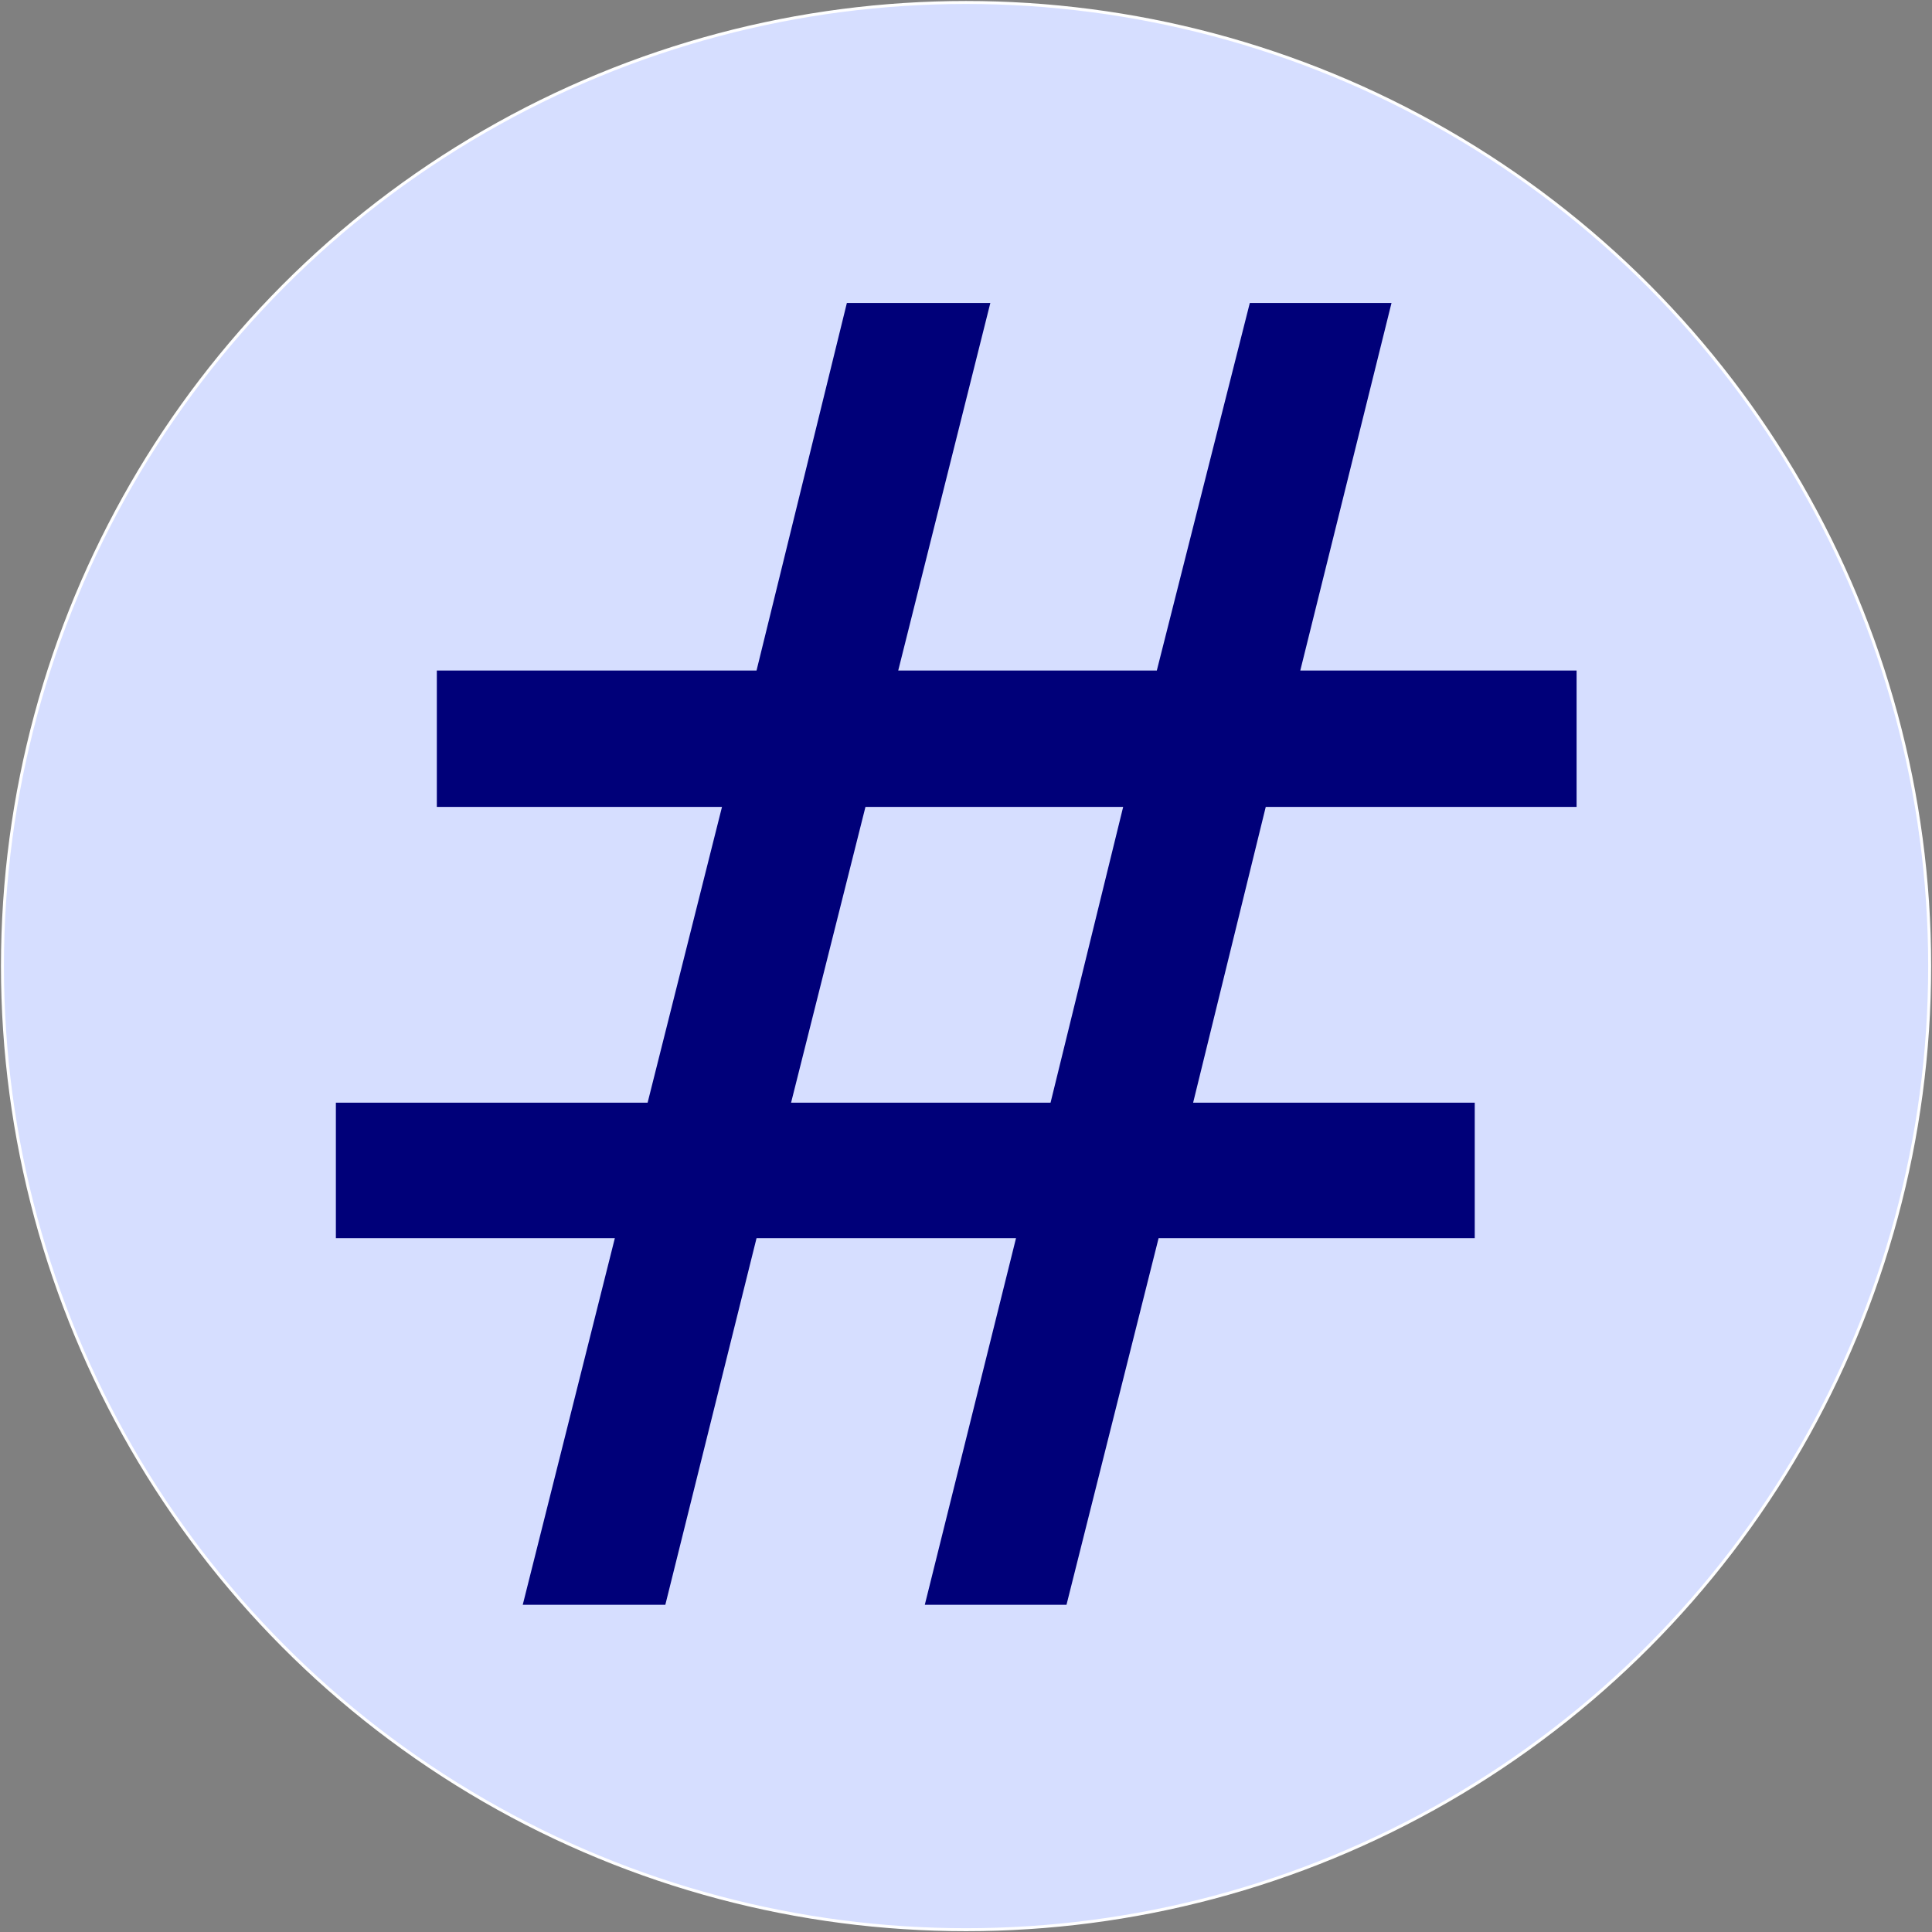 <?xml version="1.0" encoding="UTF-8" standalone="no"?>
<svg
   width="1024.0px"
   height="1024.0px"
   viewBox="0 0 1024.0 1024.0"
   id="SVGRoot"
   sodipodi:docname="favicon.svg"
   inkscape:version="1.1.2 (0a00cf5339, 2022-02-04)"
   inkscape:export-filename="/home/fgm/web/adminlibre.org/favicon.ico"
   inkscape:export-xdpi="48.000004"
   inkscape:export-ydpi="48.000004"
   xmlns:inkscape="http://www.inkscape.org/namespaces/inkscape"
   xmlns:sodipodi="http://sodipodi.sourceforge.net/DTD/sodipodi-0.dtd"
   xmlns="http://www.w3.org/2000/svg"
   xmlns:svg="http://www.w3.org/2000/svg">
  <rect x="0" y="0" width="1024.0" height="1024.0" fill="#808080" stroke="none"/>
  <sodipodi:namedview
     id="namedview27280"
     pagecolor="#ffffff"
     bordercolor="#666666"
     borderopacity="1.0"
     inkscape:pageshadow="2"
     inkscape:pageopacity="0.0"
     inkscape:pagecheckerboard="0"
     inkscape:document-units="px"
     showgrid="true"
     inkscape:zoom="0.32"
     inkscape:cx="515.625"
     inkscape:cy="195.3125"
     inkscape:window-width="1240"
     inkscape:window-height="800"
     inkscape:window-x="5"
     inkscape:window-y="4"
     inkscape:window-maximized="0"
     inkscape:current-layer="layer1">
    <inkscape:grid
       type="xygrid"
       id="grid27343" />
  </sodipodi:namedview>
  <defs
     id="defs27275" />
  <g
     inkscape:label="Capa 1"
     inkscape:groupmode="layer"
     id="layer1">
    <circle
       style="fill:#d6deff;fill-opacity:1;stroke:#ffffff;stroke-width:1.571"
       id="path2746"
       cx="512.031"
       cy="512.045"
       r="510.73" />
    <g
       aria-label="#"
       id="text36208"
       style="font-size:169.042px;line-height:1.25;word-spacing:0px;fill:#000079;stroke-width:4.226"
       transform="matrix(0.853,0,0,0.853,68.616,63.171)">
      <path
         d="M 617.45,427.321 H 457.322 L 411.1,611.111 h 161.229 z m -82.54,-313.103 -57.228,228.361 h 160.678 l 57.778,-228.361 h 88.043 l -56.678,228.361 h 171.684 v 84.741 H 706.044 L 660.922,611.111 h 174.985 v 84.191 H 639.461 L 582.233,923.113 H 494.19 L 550.868,695.302 H 389.639 L 332.962,923.113 H 244.368 L 301.596,695.302 H 128.262 V 611.111 H 321.956 L 368.179,427.321 H 190.992 v -84.741 h 198.647 l 56.127,-228.361 z"
         style="font-size:1126.95px;-inkscape-font-specification:'sans-serif, Normal'"
         id="path1385" />
    </g>
  </g>
</svg>
